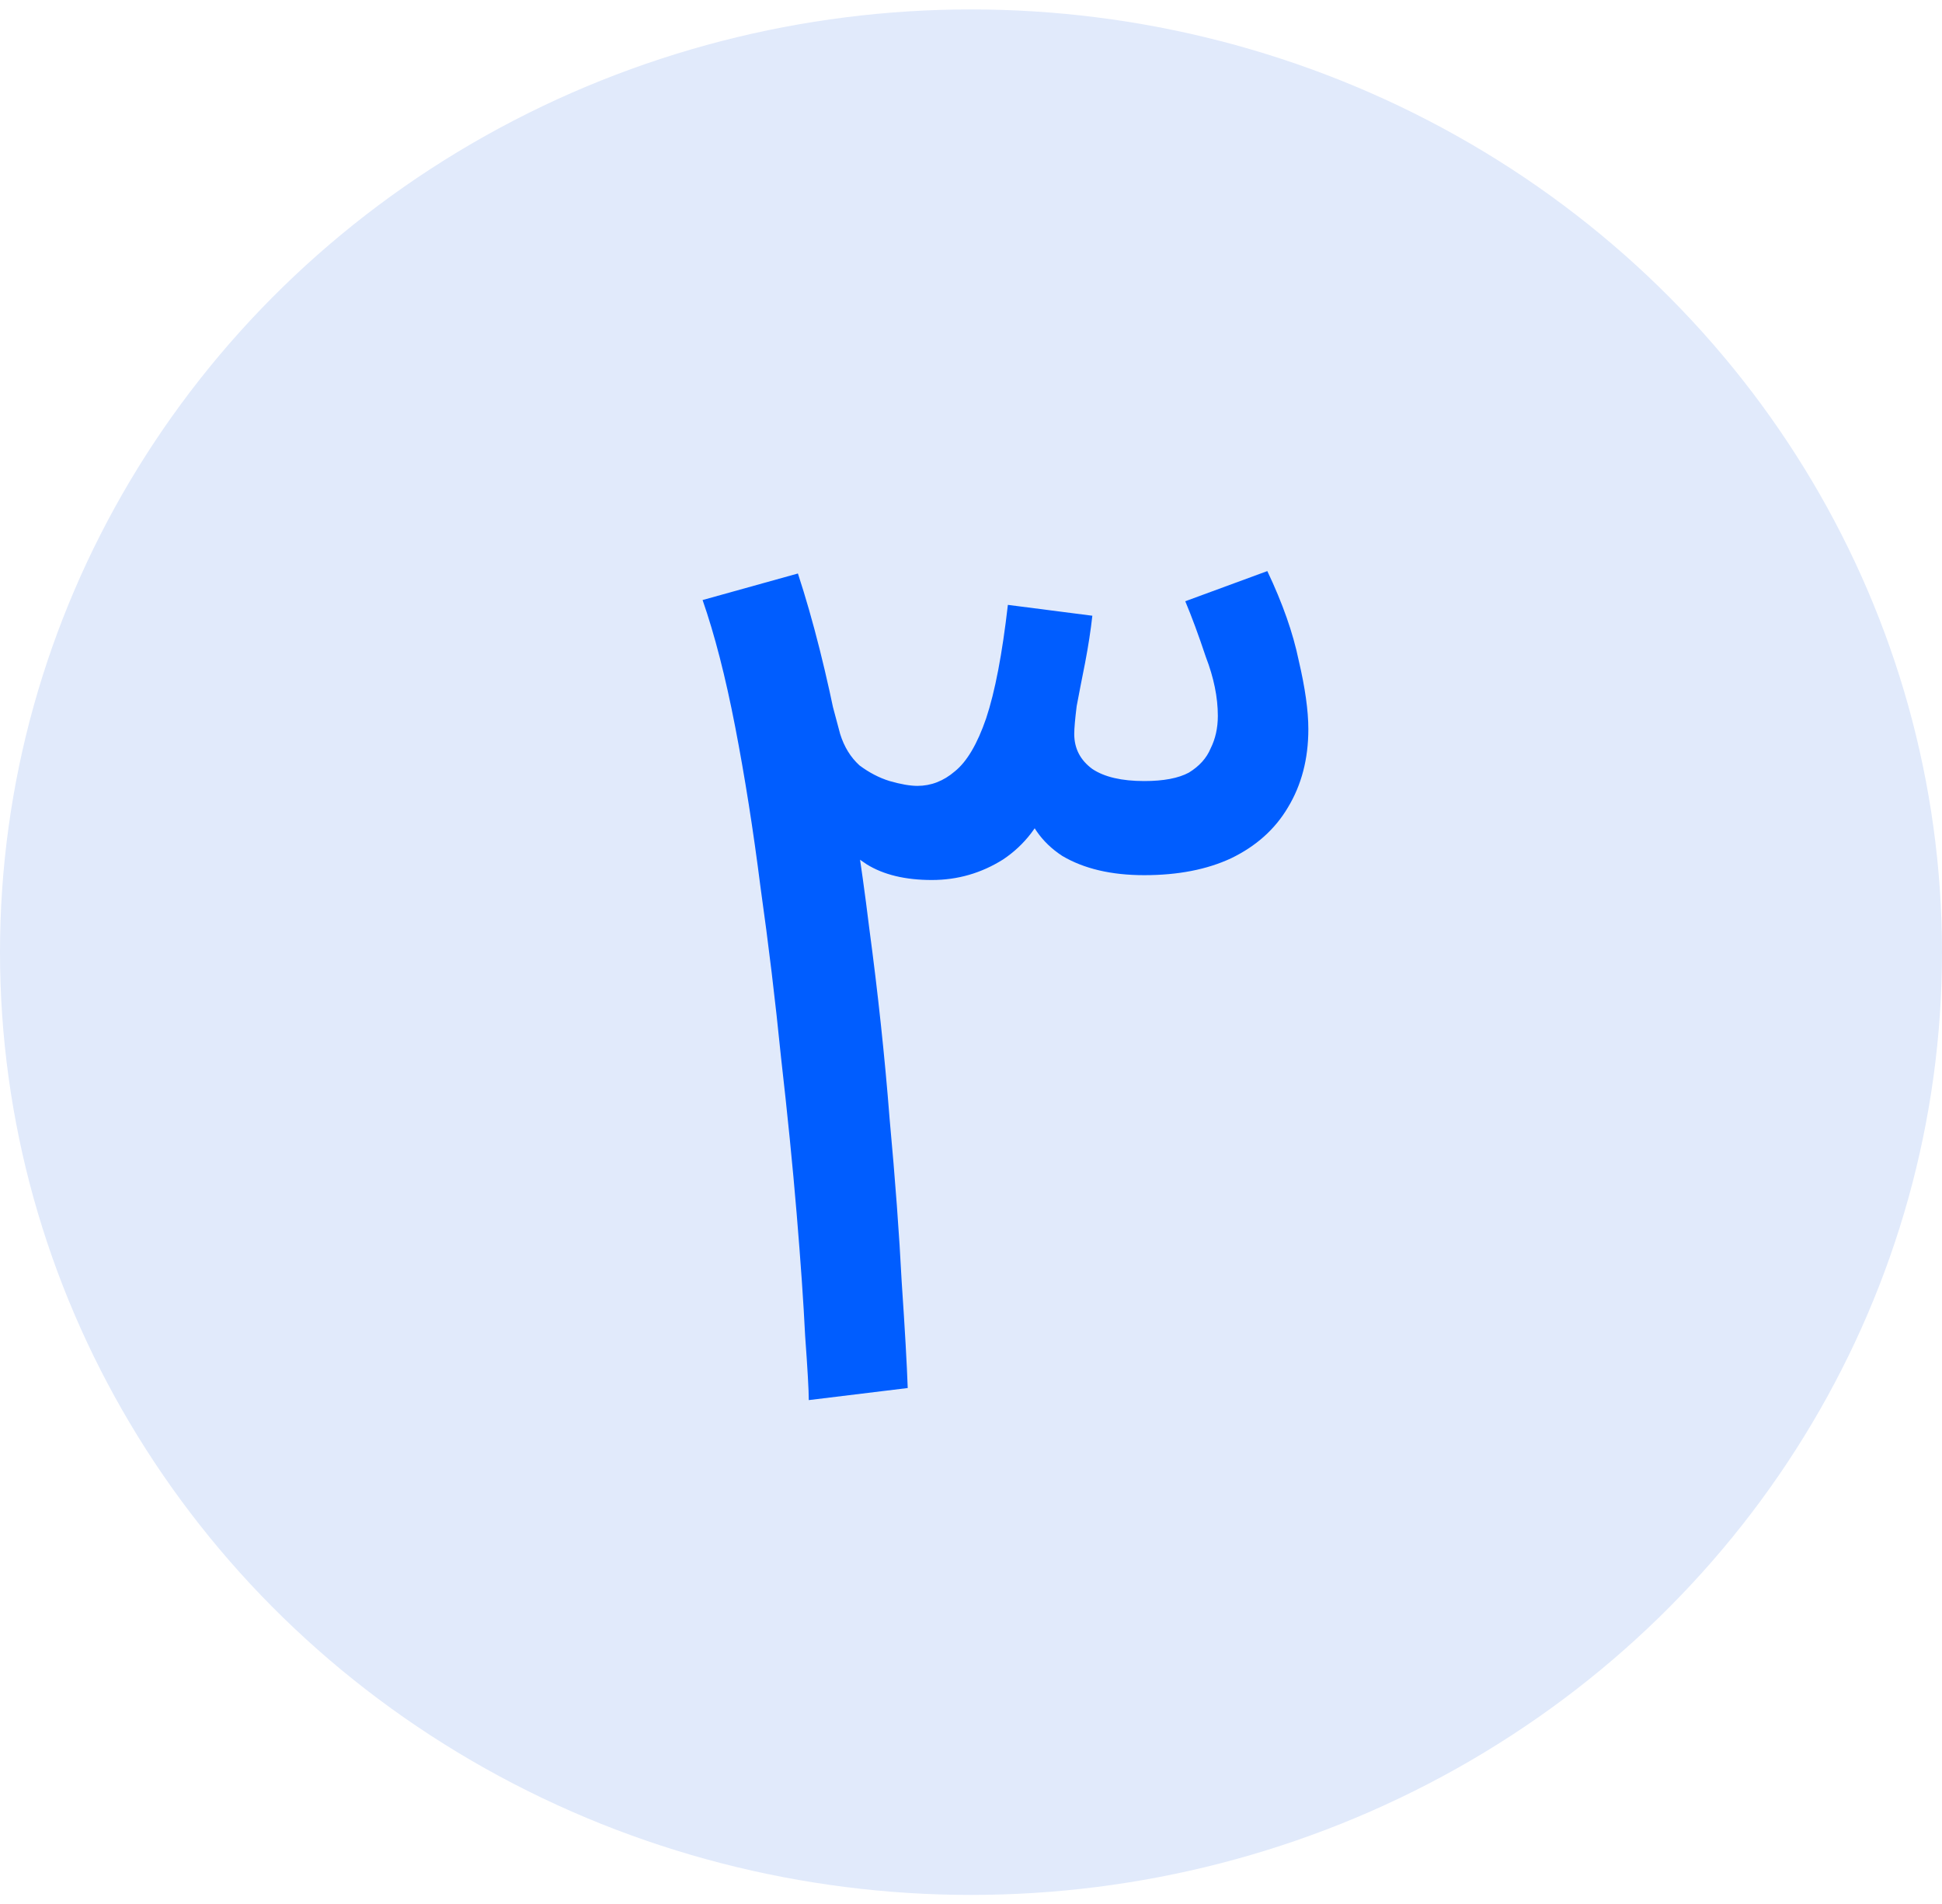 <svg width="103" height="101" viewBox="0 0 103 101" fill="none" xmlns="http://www.w3.org/2000/svg">
<ellipse cx="51.5" cy="50.5" rx="51.5" ry="50" fill="#E1EAFB"/>
<path d="M48.144 73.616L42.896 74.256C42.896 73.744 42.832 72.613 42.704 70.864C42.619 69.115 42.469 66.96 42.256 64.4C42.043 61.84 41.765 59.067 41.424 56.08C41.125 53.093 40.763 50.085 40.336 47.056C39.952 44.027 39.504 41.189 38.992 38.544C38.48 35.899 37.904 33.659 37.264 31.824L42.32 30.416C43.131 32.891 43.856 35.771 44.496 39.056C45.136 42.299 45.669 45.669 46.096 49.168C46.565 52.667 46.928 56.059 47.184 59.344C47.483 62.587 47.696 65.467 47.824 67.984C47.995 70.501 48.101 72.379 48.144 73.616ZM49.424 46.672C48.016 46.672 46.864 46.395 45.968 45.84C45.115 45.285 44.453 44.624 43.984 43.856C43.557 43.045 43.28 42.32 43.152 41.68L42.832 32.464L44.56 38.928C44.773 39.611 45.115 40.165 45.584 40.592C46.096 40.976 46.629 41.253 47.184 41.424C47.781 41.595 48.272 41.68 48.656 41.68C49.381 41.68 50.043 41.424 50.64 40.912C51.28 40.4 51.835 39.461 52.304 38.096C52.773 36.688 53.157 34.683 53.456 32.08L57.936 32.656C57.851 33.424 57.723 34.256 57.552 35.152C57.381 36.005 57.232 36.773 57.104 37.456C57.019 38.139 56.976 38.629 56.976 38.928C56.976 39.696 57.296 40.315 57.936 40.784C58.576 41.211 59.493 41.424 60.688 41.424C61.712 41.424 62.501 41.275 63.056 40.976C63.611 40.635 63.995 40.208 64.208 39.696C64.464 39.184 64.592 38.608 64.592 37.968C64.592 36.987 64.379 35.941 63.952 34.832C63.568 33.68 63.205 32.699 62.864 31.888L67.216 30.288C68.027 31.995 68.581 33.573 68.88 35.024C69.221 36.475 69.392 37.691 69.392 38.672C69.392 40.251 69.029 41.637 68.304 42.832C67.621 43.984 66.619 44.88 65.296 45.52C64.016 46.117 62.48 46.416 60.688 46.416C58.939 46.416 57.488 46.075 56.336 45.392C55.227 44.667 54.523 43.643 54.224 42.32H55.696C55.184 43.728 54.352 44.816 53.2 45.584C52.048 46.309 50.789 46.672 49.424 46.672Z" fill="#005DFF"/>
</svg>
